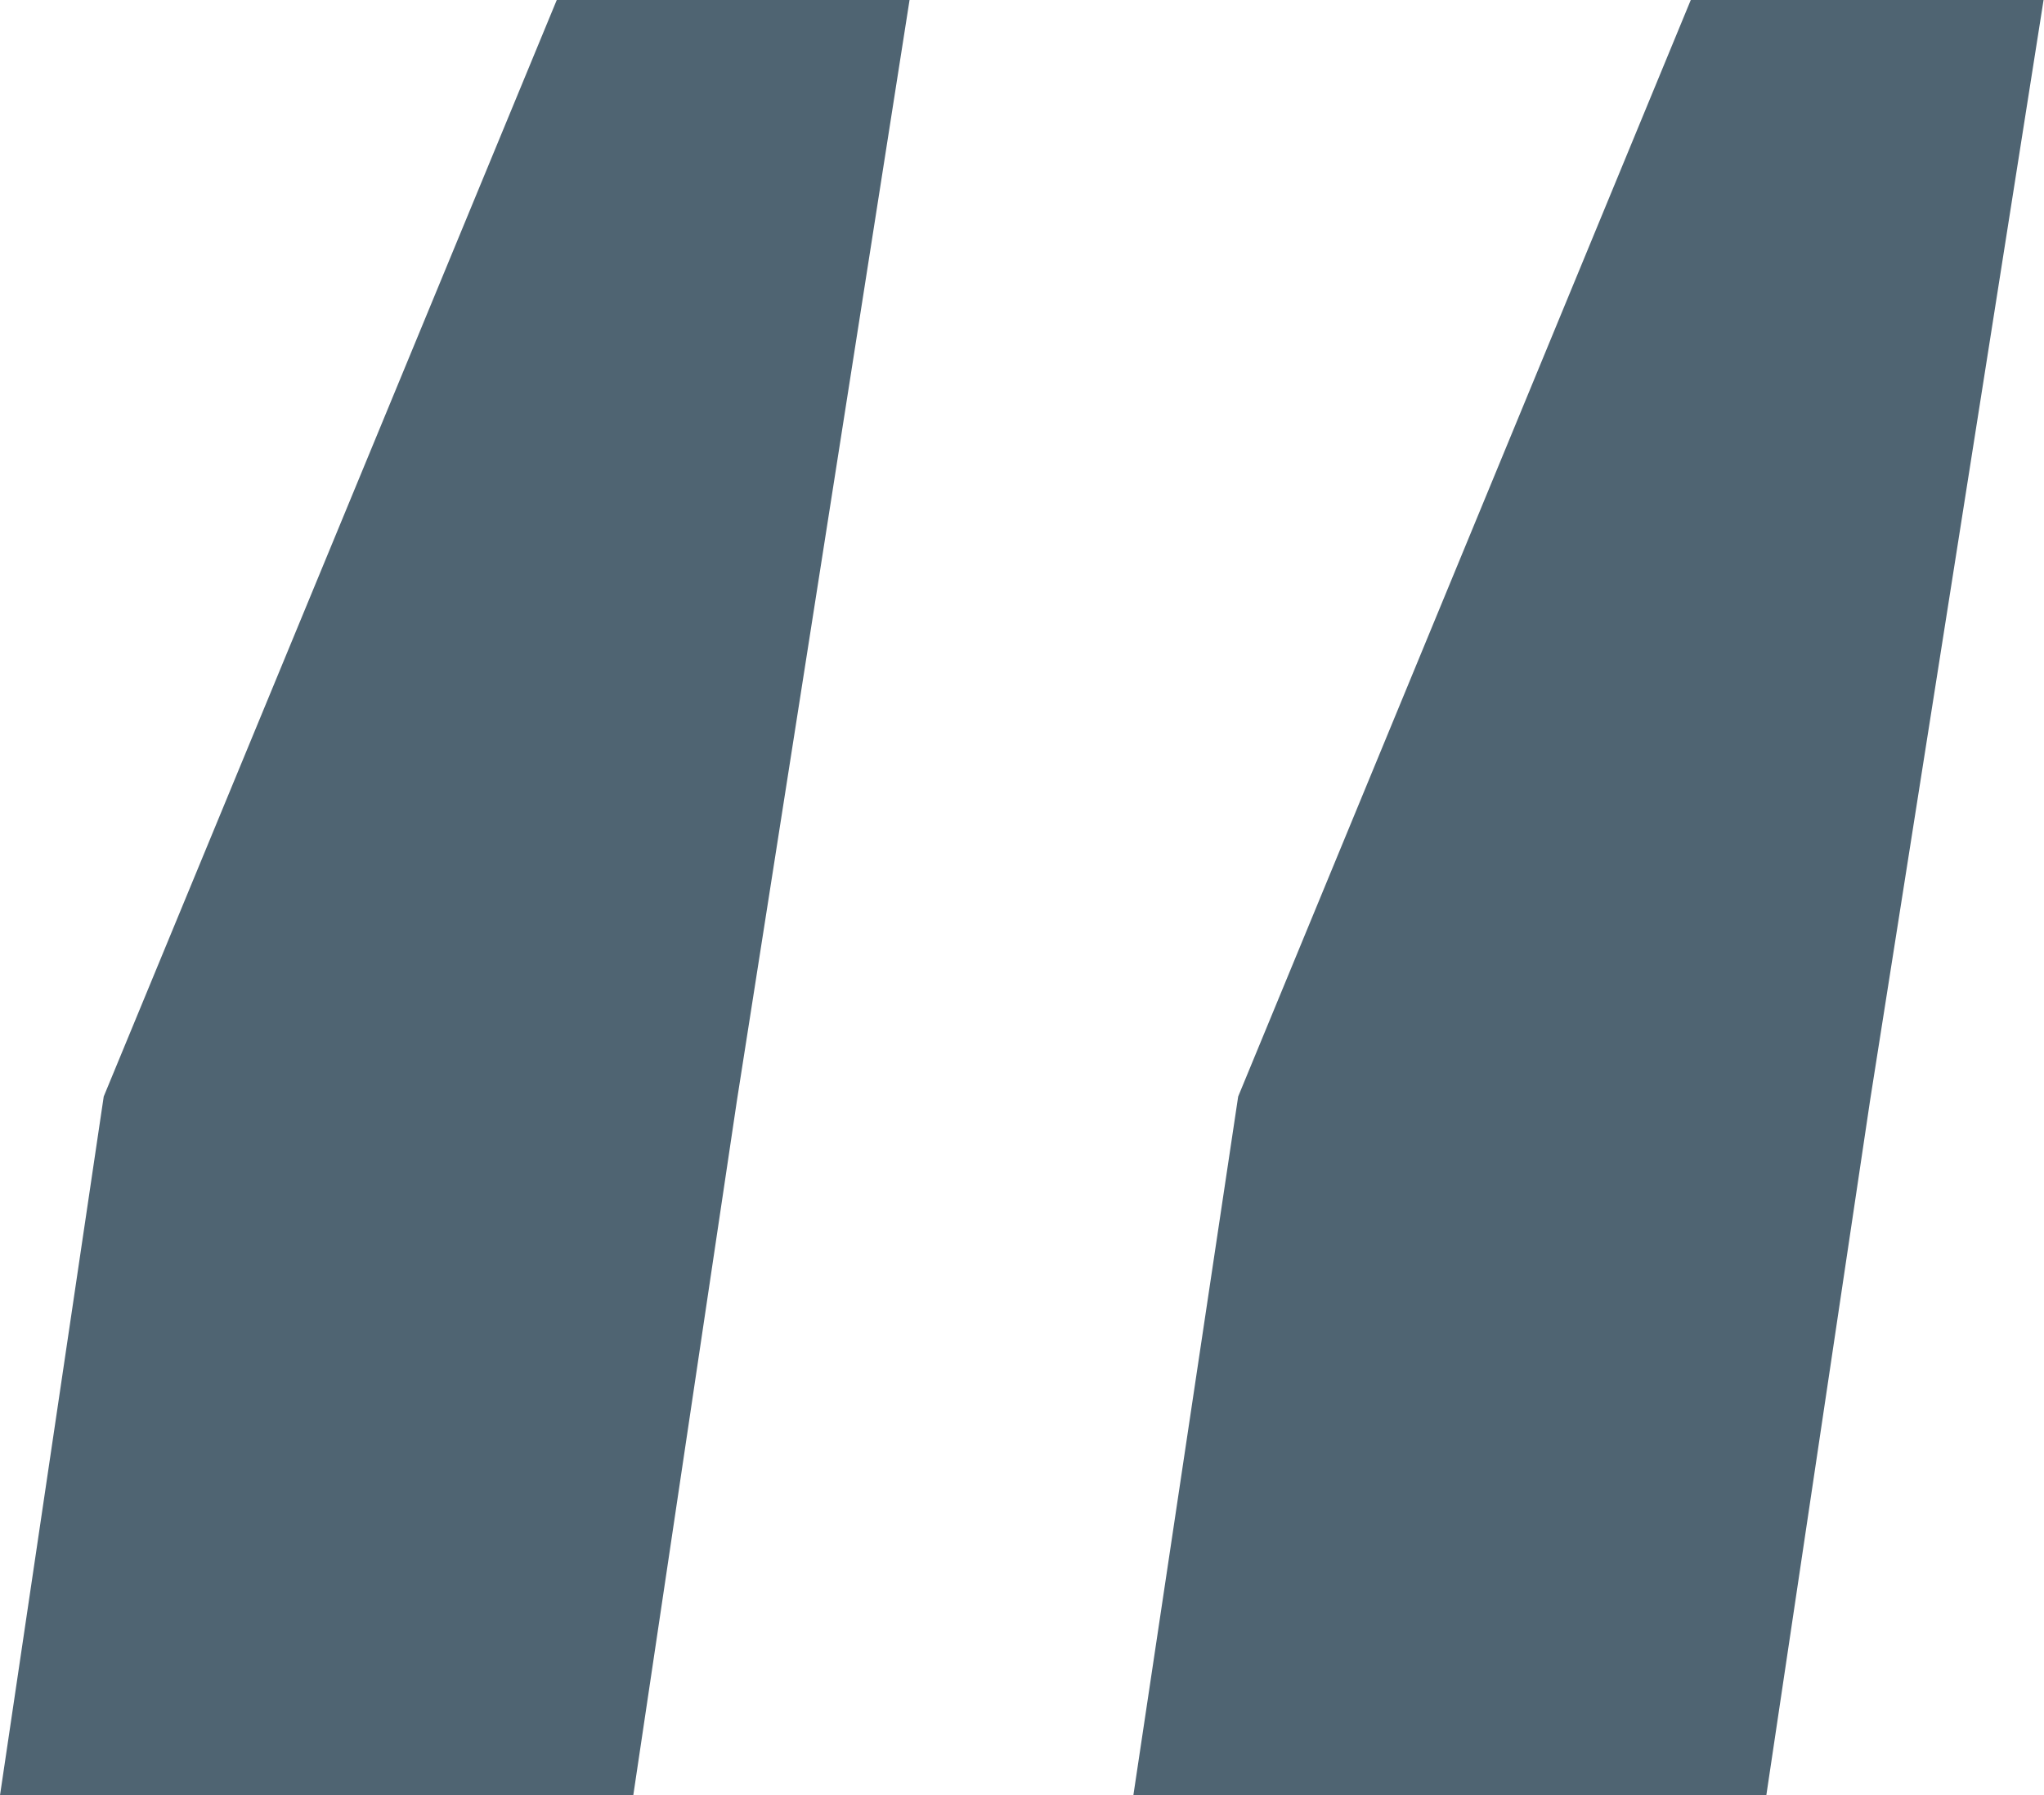 <svg xmlns="http://www.w3.org/2000/svg" viewBox="0 0 188.59 165.61"><defs><style>.cls-1{fill:#4f6472;}</style></defs><g id="Layer_2" data-name="Layer 2"><g id="Layer_1-2" data-name="Layer 1"><path class="cls-1" d="M9.57,101.15,51.37,0H83.92L68,101.47l-9.57,64.14H0Zm104.67,0L156,0h32.55l-16,101.47-9.58,64.14h-58.4Z"/></g></g></svg>